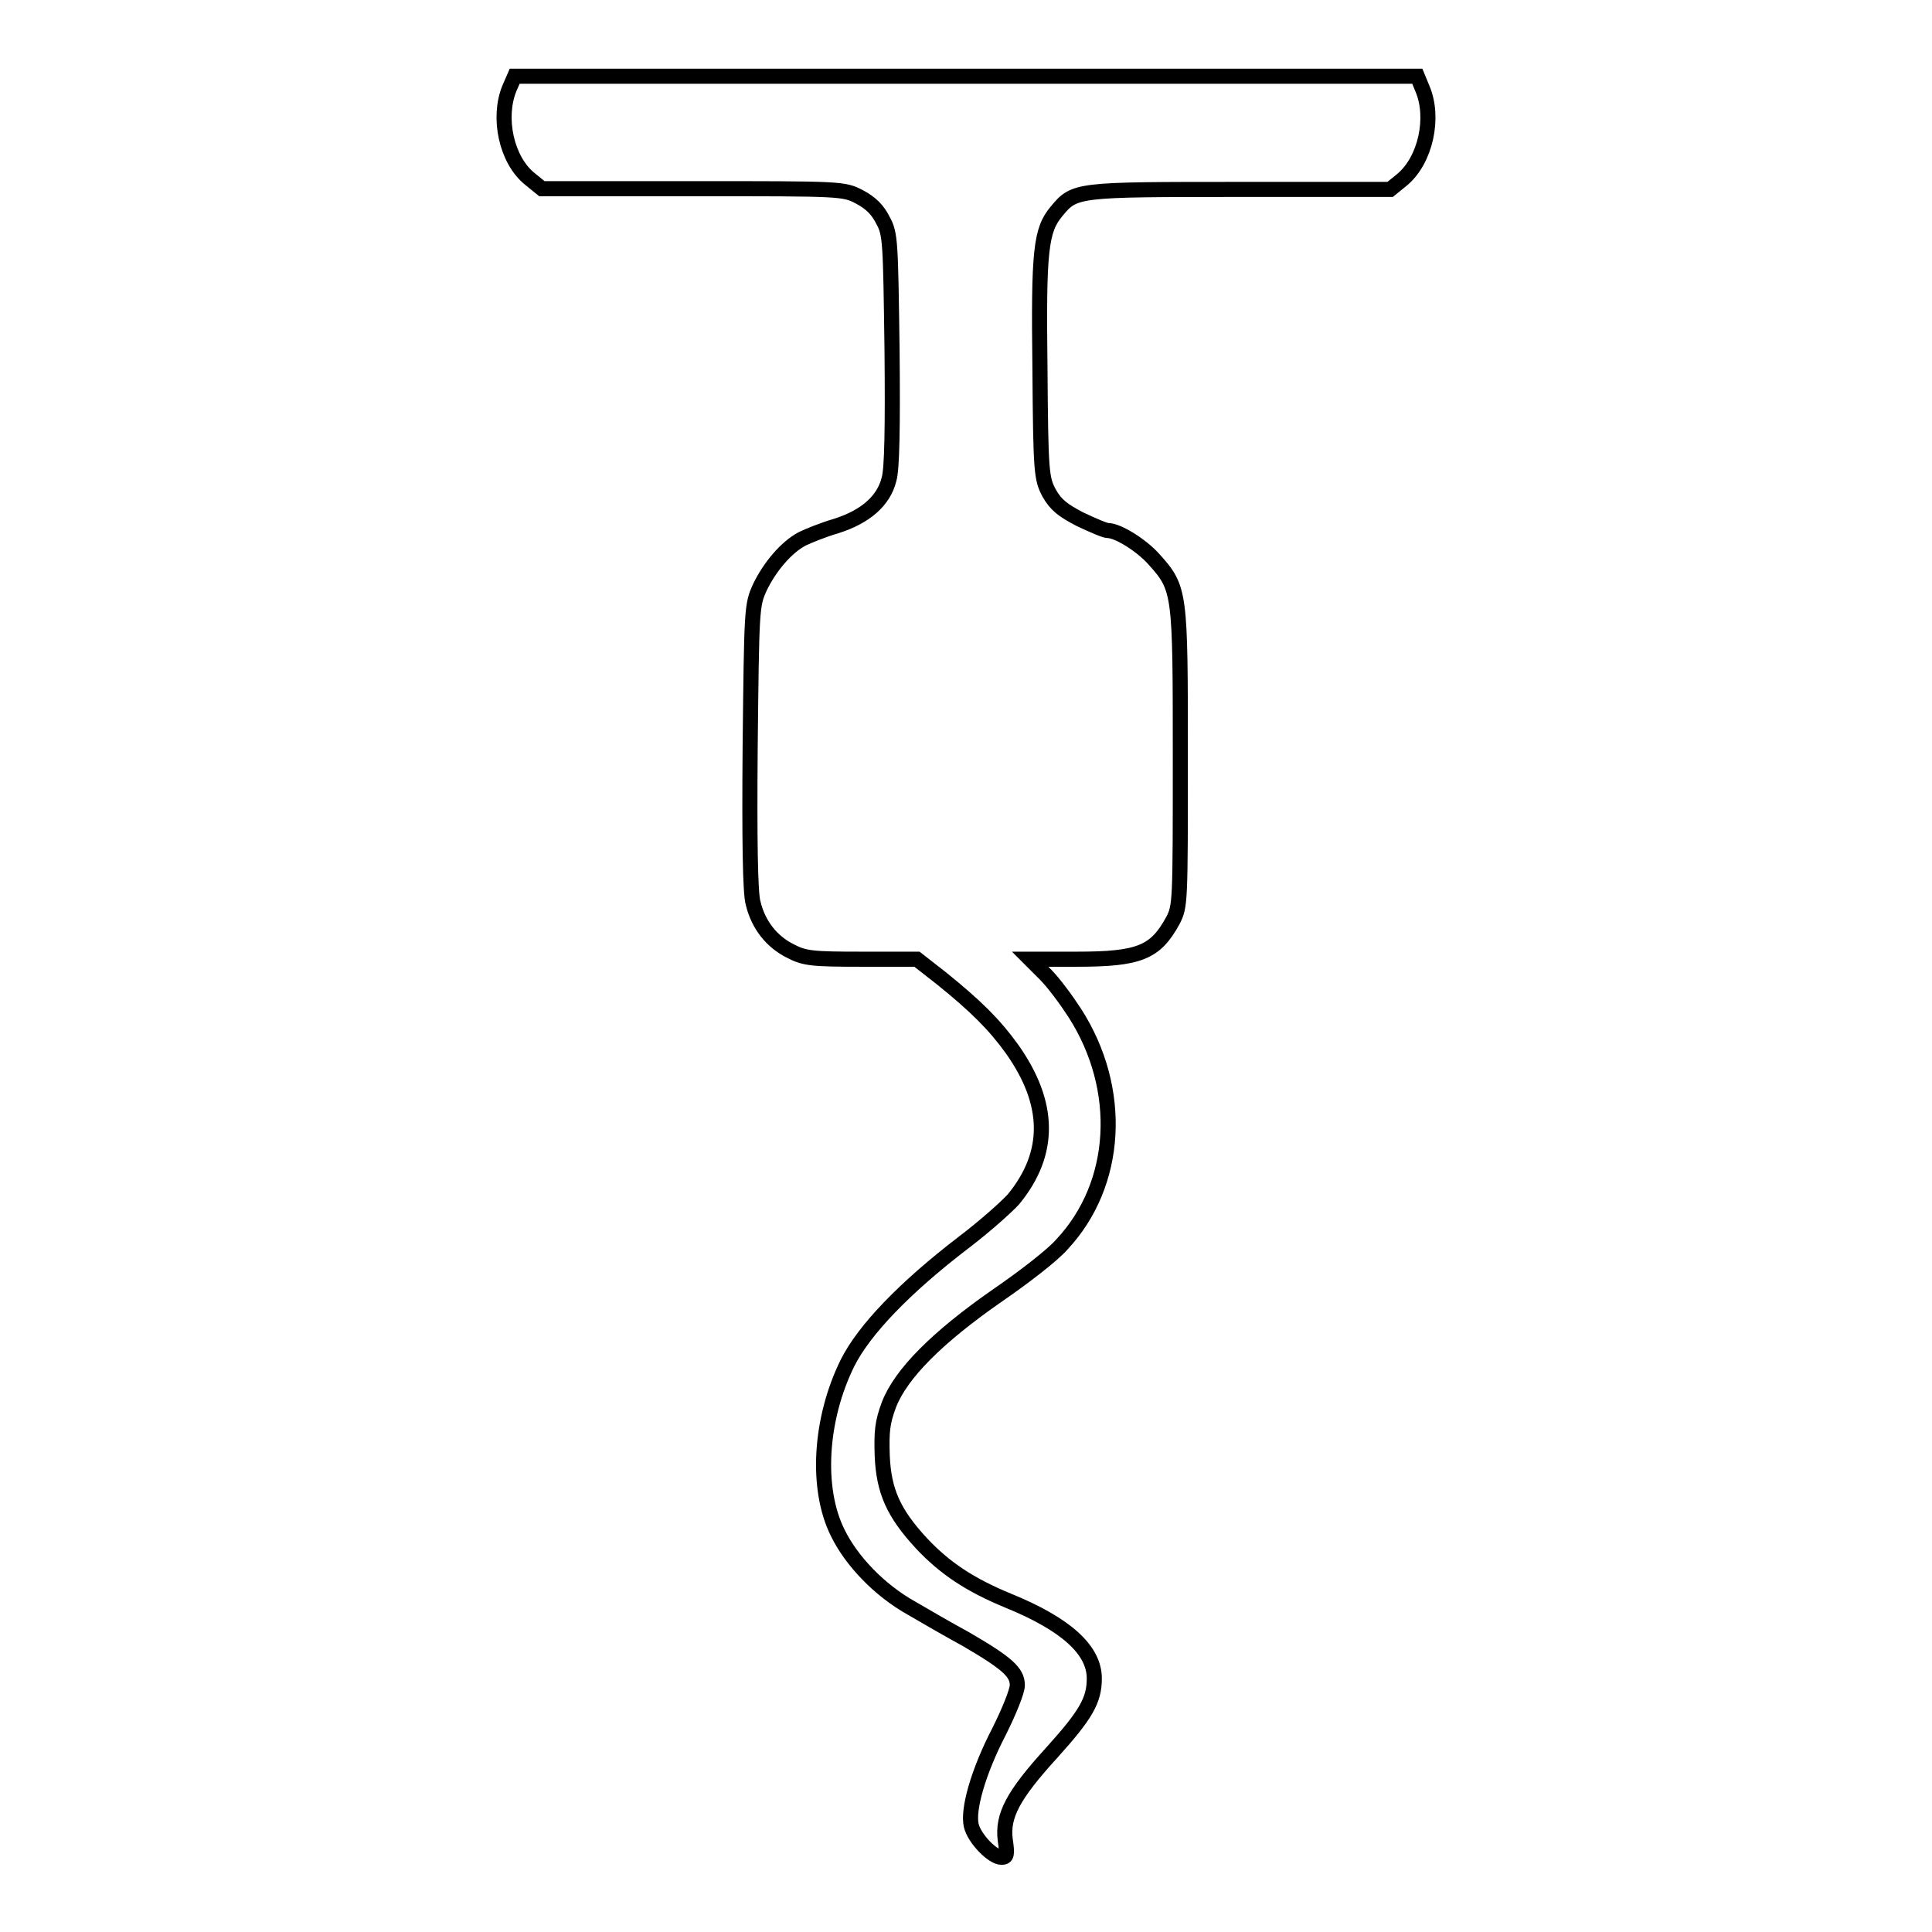 <?xml version="1.0" encoding="utf-8"?>
<!-- Svg Vector Icons : http://www.onlinewebfonts.com/icon -->
<!DOCTYPE svg PUBLIC "-//W3C//DTD SVG 1.1//EN" "http://www.w3.org/Graphics/SVG/1.1/DTD/svg11.dtd">
<svg version="1.1" xmlns="http://www.w3.org/2000/svg" xmlns:xlink="http://www.w3.org/1999/xlink" x="0px" y="0px" viewBox="0 0 256 256" enable-background="new 0 0 256 256" xml:space="preserve">
<g><g><g><path stroke-width="2" fill-opacity="0" stroke="#000000"  d="M67.5,11.7c-1.6,3.9-0.4,9.5,2.7,12l1.6,1.3h20c19.8,0,20,0,22.1,1.1c1.5,0.8,2.4,1.7,3.1,3.1c1,1.8,1,2.9,1.2,17.1c0.1,10.3,0,15.9-0.4,17.2c-0.7,2.9-3.2,5-7,6.2c-1.7,0.5-3.7,1.3-4.5,1.7c-2.1,1.1-4.3,3.7-5.6,6.4c-1.1,2.4-1.1,2.8-1.3,21.2c-0.1,12,0,19.5,0.4,20.7c0.7,2.9,2.5,5.1,4.9,6.3c1.9,1,2.9,1.1,9.5,1.1h7.3l3.2,2.5c4.6,3.7,7.1,6.2,9.4,9.4c5.1,7.2,5.2,13.8,0.2,19.9c-0.9,1-3.8,3.6-6.7,5.8c-7.7,5.9-13.1,11.5-15.3,15.9c-3.7,7.5-4.2,16.7-1.3,22.5c1.8,3.7,5.5,7.6,9.8,10c1.7,1,5,2.9,7.2,4.1c5.5,3.2,6.8,4.4,6.8,6.1c0,0.8-1.1,3.5-2.4,6.1c-2.8,5.4-4.2,10.4-3.7,12.5c0.4,1.7,2.8,4.2,4,4.2c0.7,0,0.8-0.3,0.5-2.3c-0.4-3.2,1-5.9,6.2-11.6c4.5-5,5.6-6.9,5.6-9.8c0-3.8-3.8-7.2-11.4-10.3c-5.1-2.1-8.4-4.3-11.5-7.6c-3.7-4-5-6.9-5.2-11.6c-0.1-3.2,0-4.4,0.9-6.8c1.6-4.1,6.4-8.9,14.3-14.4c3.5-2.4,7.4-5.4,8.6-6.8c7.5-8,8.2-20.6,1.7-30.7c-1.1-1.7-2.8-4-3.9-5.1l-2-2h6.2c8.3,0,10.4-0.9,12.7-5.1c1-1.9,1-2.4,1-21.6c0-22,0-22.4-3.5-26.3c-1.7-1.9-4.8-3.8-6.1-3.8c-0.4,0-2-0.7-3.7-1.5c-2.3-1.2-3.2-1.9-4.1-3.5c-1-1.9-1.1-2.7-1.2-16.4c-0.2-15.7,0.1-18.4,2.2-20.9c2.4-2.9,2.6-2.9,24.3-2.9h19.9l1.6-1.3c3.1-2.6,4.3-8.2,2.7-12l-0.7-1.7H128H68.2L67.5,11.7z"/></g></g></g>
</svg>